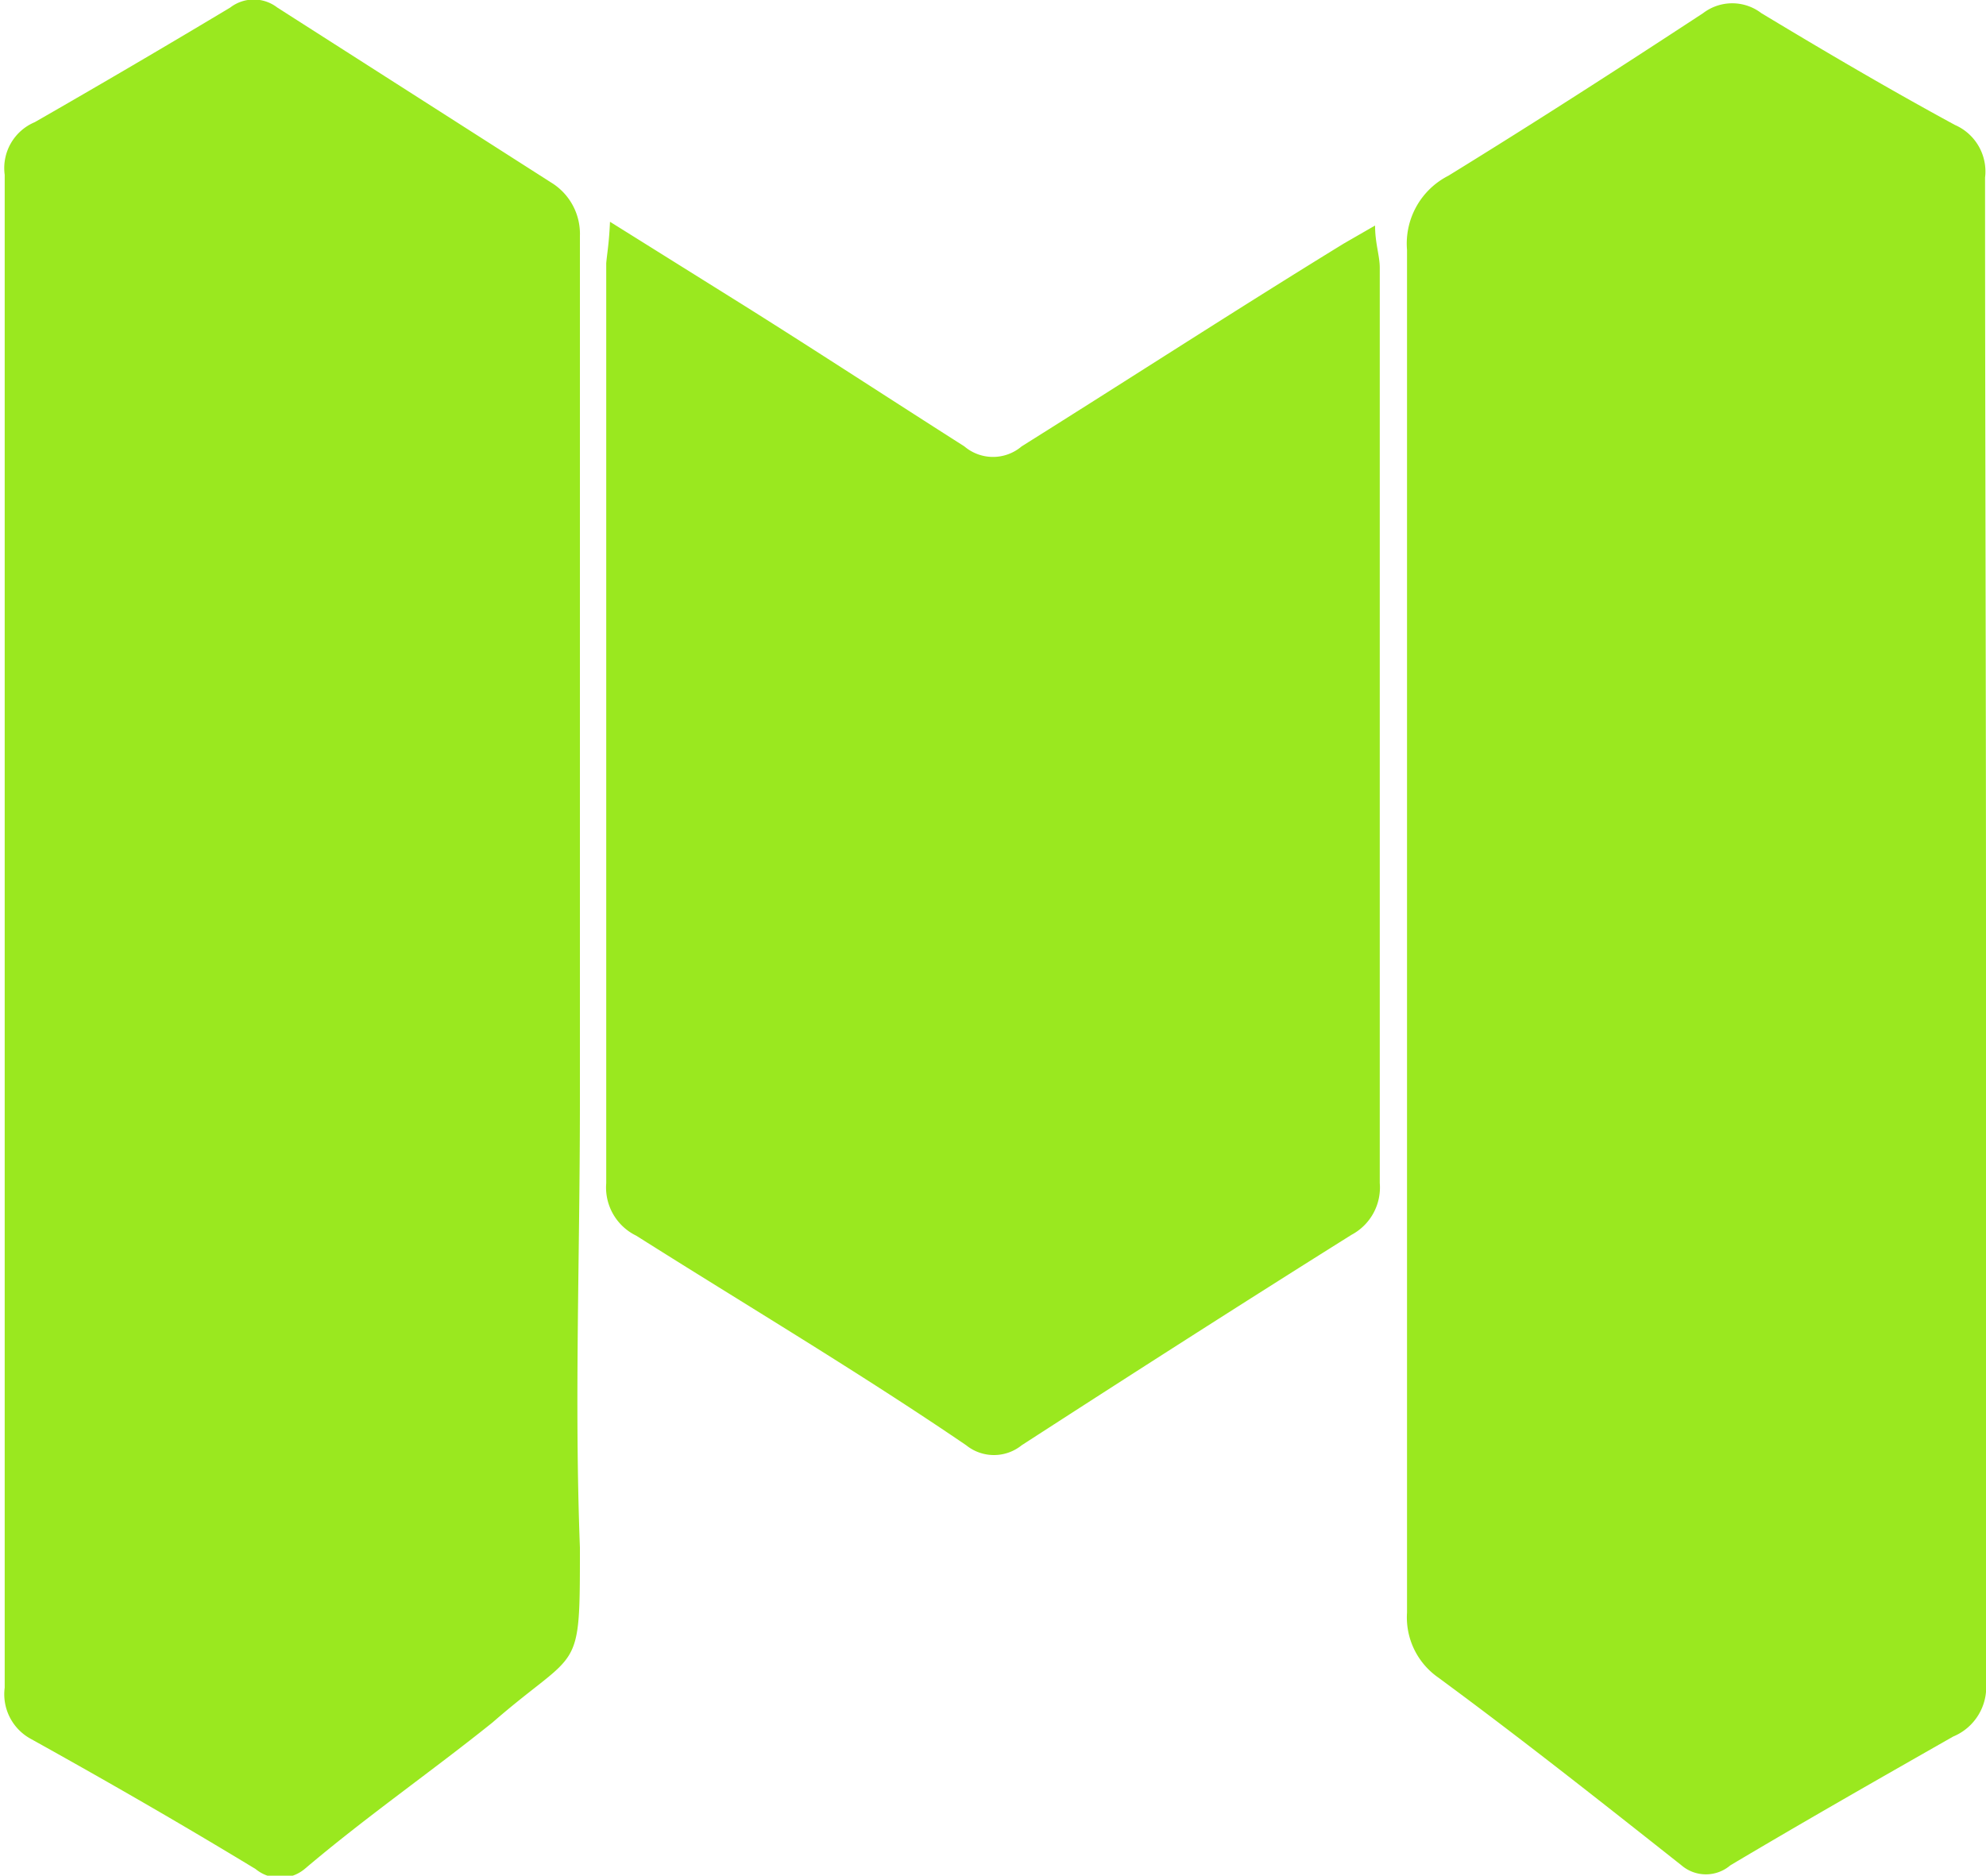 <svg id="_Слой_1" data-name=" Слой 1" xmlns="http://www.w3.org/2000/svg" viewBox="0 0 21.13 19.96"><defs><style>.cls-1{fill:#9ae81f;}</style></defs><path class="cls-1" d="M1,12.31C1,9.63,1,7,1,4.27a.53.53,0,0,1,.32-.56C2,3.32,2.7,2.91,3.4,2.49a.41.41,0,0,1,.5,0L6.81,4.35a.64.64,0,0,1,.31.57c0,1.32,0,2.64,0,4,0,1.73,0,3.46,0,5.19s-.06,3.18,0,4.77c0,1.38,0,1.05-.93,1.86-.66.53-1.34,1-2,1.56a.41.41,0,0,1-.52,0c-.79-.48-1.59-.94-2.4-1.39A.54.54,0,0,1,1,20.37q0-4,0-8.06Z" transform="translate(-0.95 -2.41)"/><path class="cls-1" d="M22.08,12.31c0,2.68,0,5.36,0,8a.57.57,0,0,1-.35.58c-.79.45-1.58.9-2.37,1.37a.4.4,0,0,1-.52,0c-.86-.68-1.72-1.36-2.59-2a.78.78,0,0,1-.33-.69c0-2.36,0-4.73,0-7.09s0-4.94,0-7.41a.81.81,0,0,1,.44-.79c.91-.56,1.81-1.14,2.71-1.73a.51.51,0,0,1,.62,0c.68.41,1.36.81,2.06,1.19a.54.54,0,0,1,.32.56C22.07,7,22.08,9.63,22.08,12.31Z" transform="translate(-0.95 -2.41)"/><path class="cls-1" d="M7.44,4.77l1.44.9c.78.49,1.56,1,2.33,1.49a.47.47,0,0,0,.61,0C13,6.42,14.11,5.7,15.25,5l.33-.19c0,.19.05.32.05.45V15a.57.57,0,0,1-.3.55c-1.18.74-2.35,1.49-3.51,2.24a.47.47,0,0,1-.59,0C10.07,17,8.89,16.3,7.72,15.56A.57.57,0,0,1,7.4,15c0-3.26,0-6.53,0-9.79C7.41,5.1,7.43,5,7.44,4.77Z" transform="translate(-0.95 -2.41)"/></svg>
